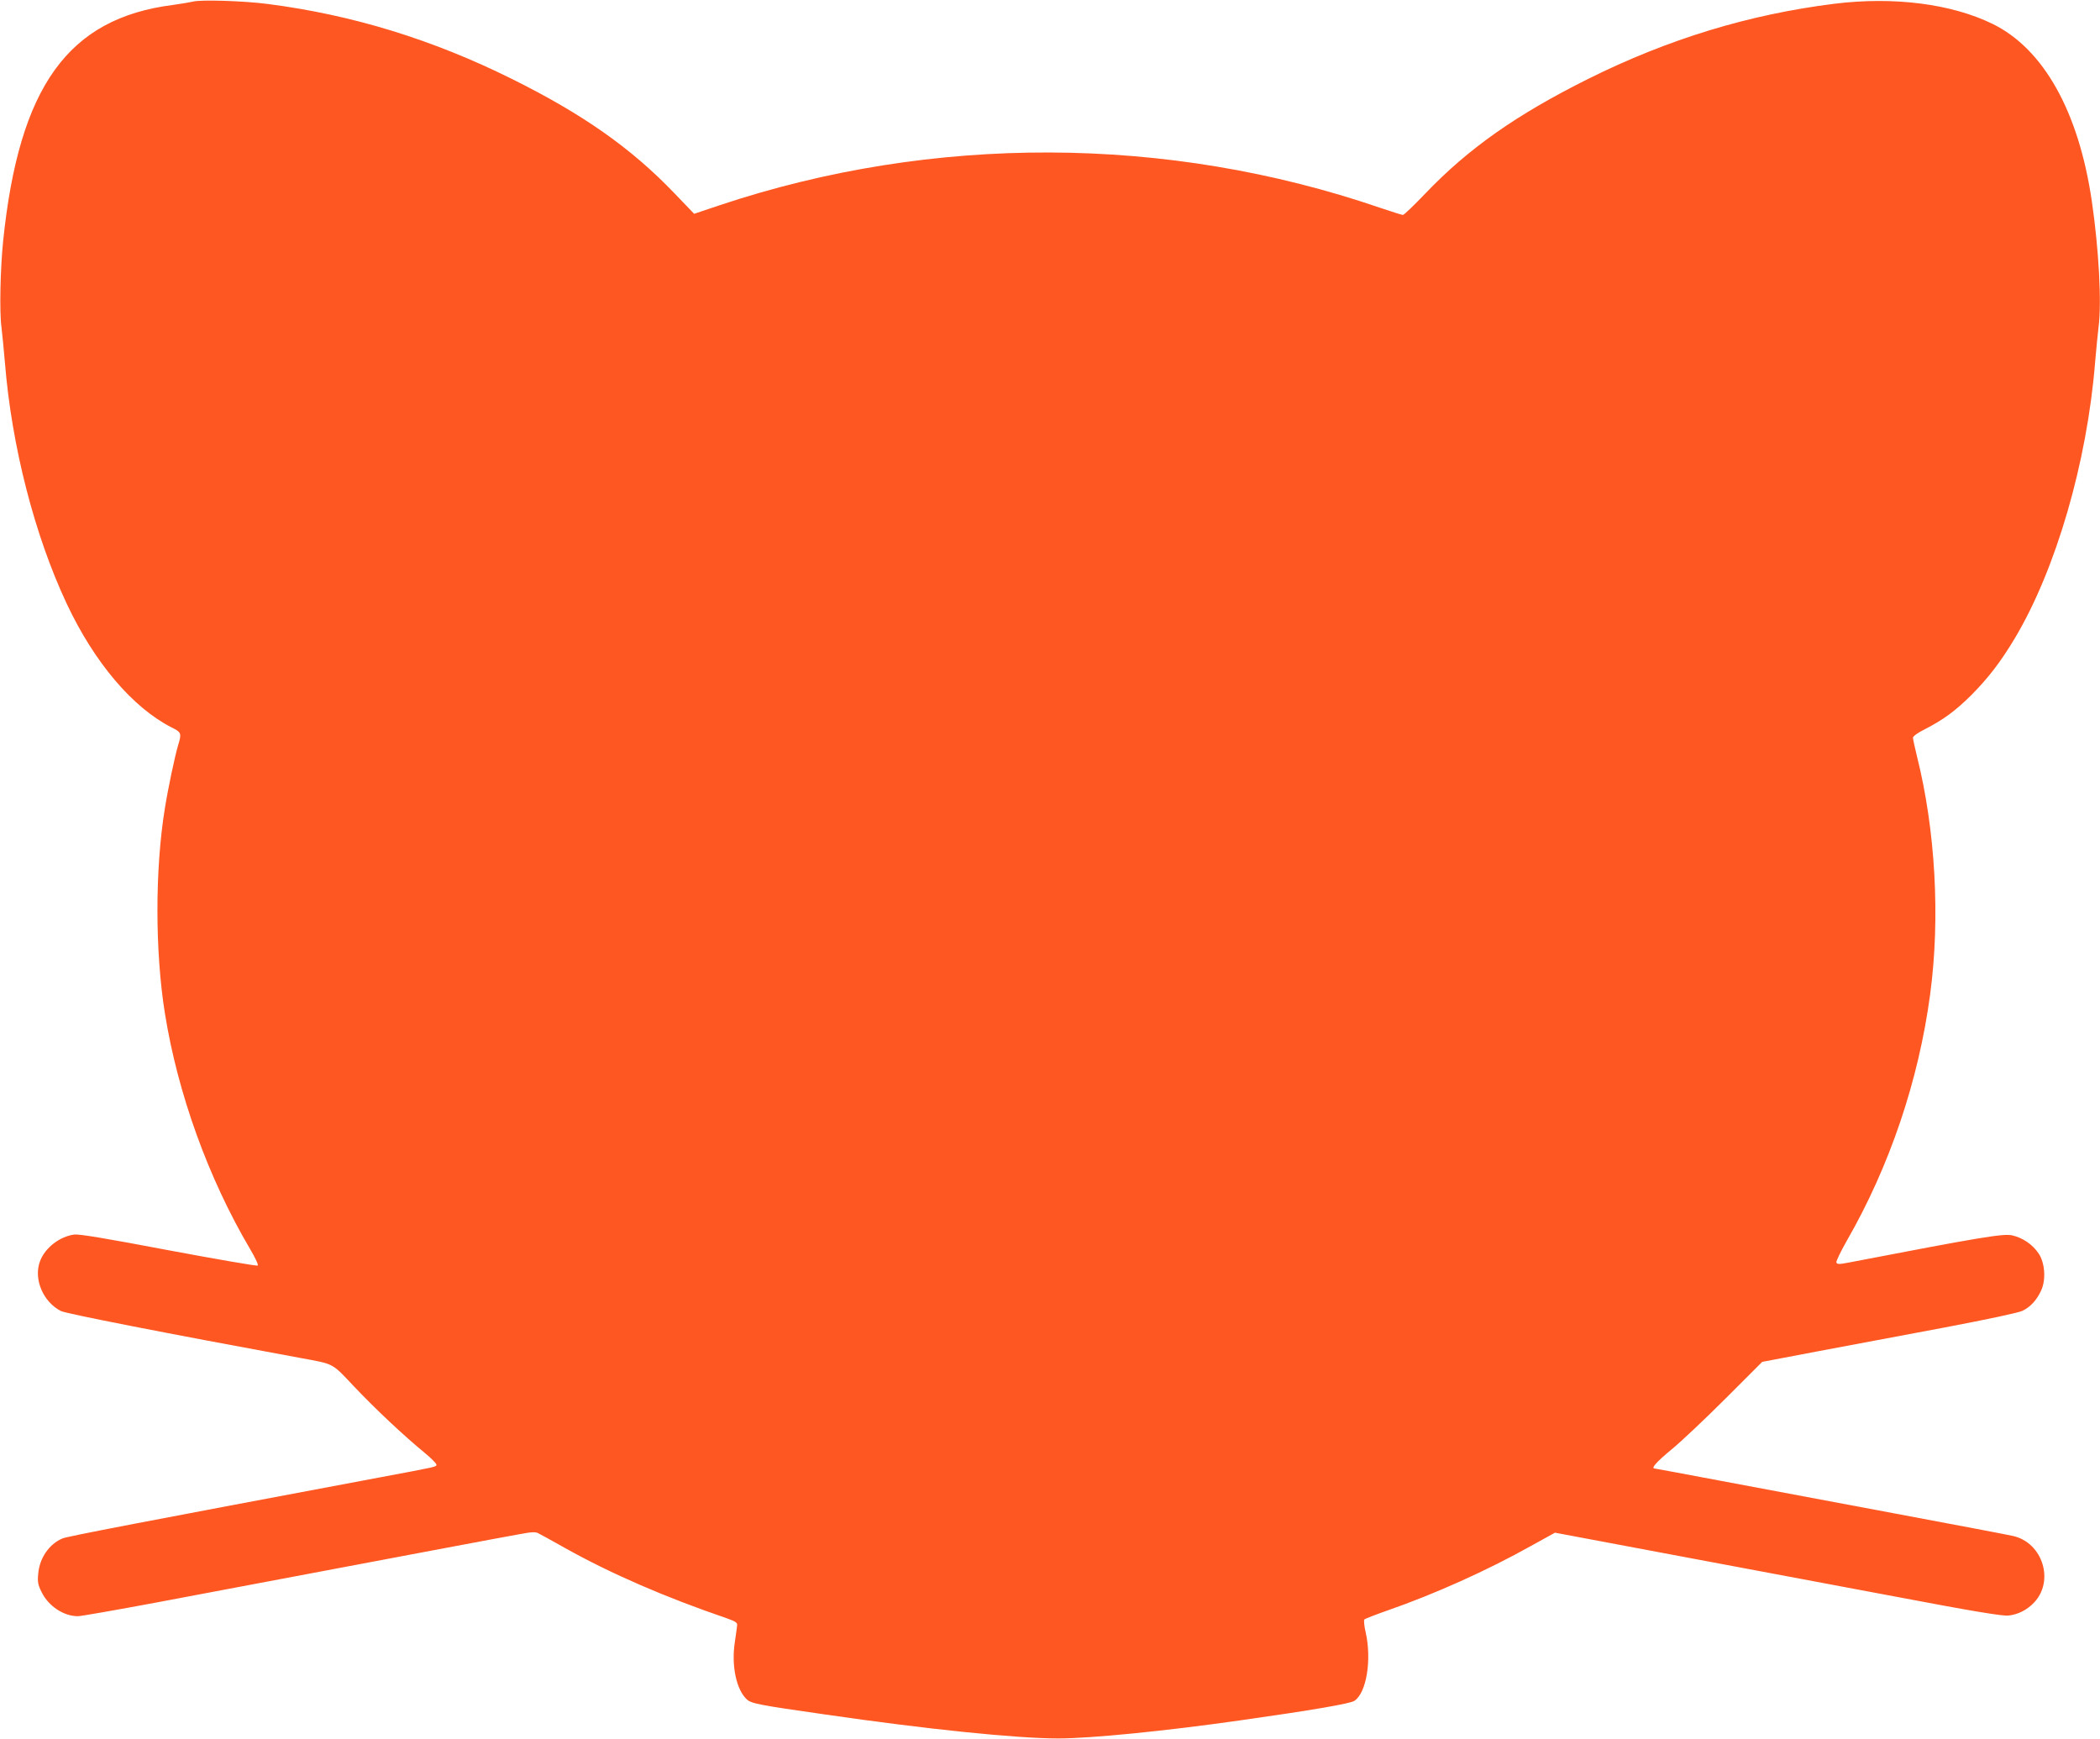 <?xml version="1.0" standalone="no"?>
<!DOCTYPE svg PUBLIC "-//W3C//DTD SVG 20010904//EN"
 "http://www.w3.org/TR/2001/REC-SVG-20010904/DTD/svg10.dtd">
<svg version="1.0" xmlns="http://www.w3.org/2000/svg"
 width="1280pt" height="1060pt" viewBox="0 0 1280 1060"
 preserveAspectRatio="xMidYMid meet">
<g transform="translate(0,1060) scale(0.1,-0.1)"
fill="#ff5722" stroke="none">
<path d="M1175 10590 c-16 -4 -70 -13 -120 -20 -640 -81 -939 -497 -1036
-1440 -17 -168 -23 -433 -10 -525 5 -44 15 -141 21 -215 41 -508 180 -1051
377 -1470 169 -359 402 -633 640 -754 59 -29 61 -35 38 -110 -19 -64 -61 -262
-80 -382 -61 -373 -60 -875 0 -1249 78 -489 265 -1006 518 -1435 31 -52 53
-98 48 -103 -4 -4 -248 38 -542 93 -380 72 -546 100 -577 96 -88 -12 -177 -80
-208 -162 -41 -108 18 -248 127 -304 31 -16 639 -135 1459 -286 211 -39 190
-28 329 -175 128 -135 301 -298 428 -402 40 -33 73 -66 73 -73 0 -14 7 -12
-345 -78 -1448 -272 -1903 -359 -1934 -372 -81 -34 -140 -119 -148 -215 -5
-49 -2 -67 21 -113 42 -85 134 -146 221 -146 18 0 235 38 481 84 1659 313
2120 400 2206 415 79 15 102 16 120 6 13 -6 86 -47 163 -90 281 -157 609 -299
980 -426 57 -20 70 -28 68 -44 -1 -11 -7 -57 -14 -103 -22 -143 9 -290 73
-349 27 -25 71 -34 478 -92 619 -90 1167 -146 1420 -146 200 0 661 46 1115
111 432 61 664 101 690 118 74 48 107 250 69 418 -9 38 -12 74 -8 78 5 5 70
30 144 56 282 98 606 243 873 393 l145 80 713 -134 c393 -74 1004 -188 1359
-255 479 -91 657 -120 692 -116 58 6 113 34 155 78 127 132 54 366 -127 407
-25 6 -346 67 -715 136 -368 69 -848 159 -1066 200 -218 41 -399 75 -403 75
-25 0 9 39 101 115 60 49 208 189 331 312 l223 223 342 65 c188 35 536 101
772 145 263 50 446 89 472 101 50 24 89 67 116 128 28 64 21 164 -16 220 -37
56 -97 97 -162 112 -54 12 -188 -10 -993 -165 -62 -12 -74 -12 -79 0 -2 7 26
66 63 131 262 455 439 979 509 1505 62 464 32 1001 -81 1450 -13 53 -24 104
-24 112 0 9 29 30 73 52 111 57 184 110 283 208 104 105 180 204 266 348 250
420 439 1070 488 1678 6 74 16 171 21 215 20 149 2 476 -41 770 -80 545 -294
927 -604 1079 -251 123 -603 168 -966 123 -520 -65 -1012 -215 -1500 -458
-435 -217 -728 -422 -992 -698 -69 -72 -130 -131 -137 -131 -6 0 -69 20 -140
44 -1296 444 -2728 449 -4028 14 l-152 -51 -123 128 c-262 273 -555 479 -988
694 -483 240 -973 391 -1490 457 -145 19 -411 27 -455 14z"/>
</g>
</svg>
